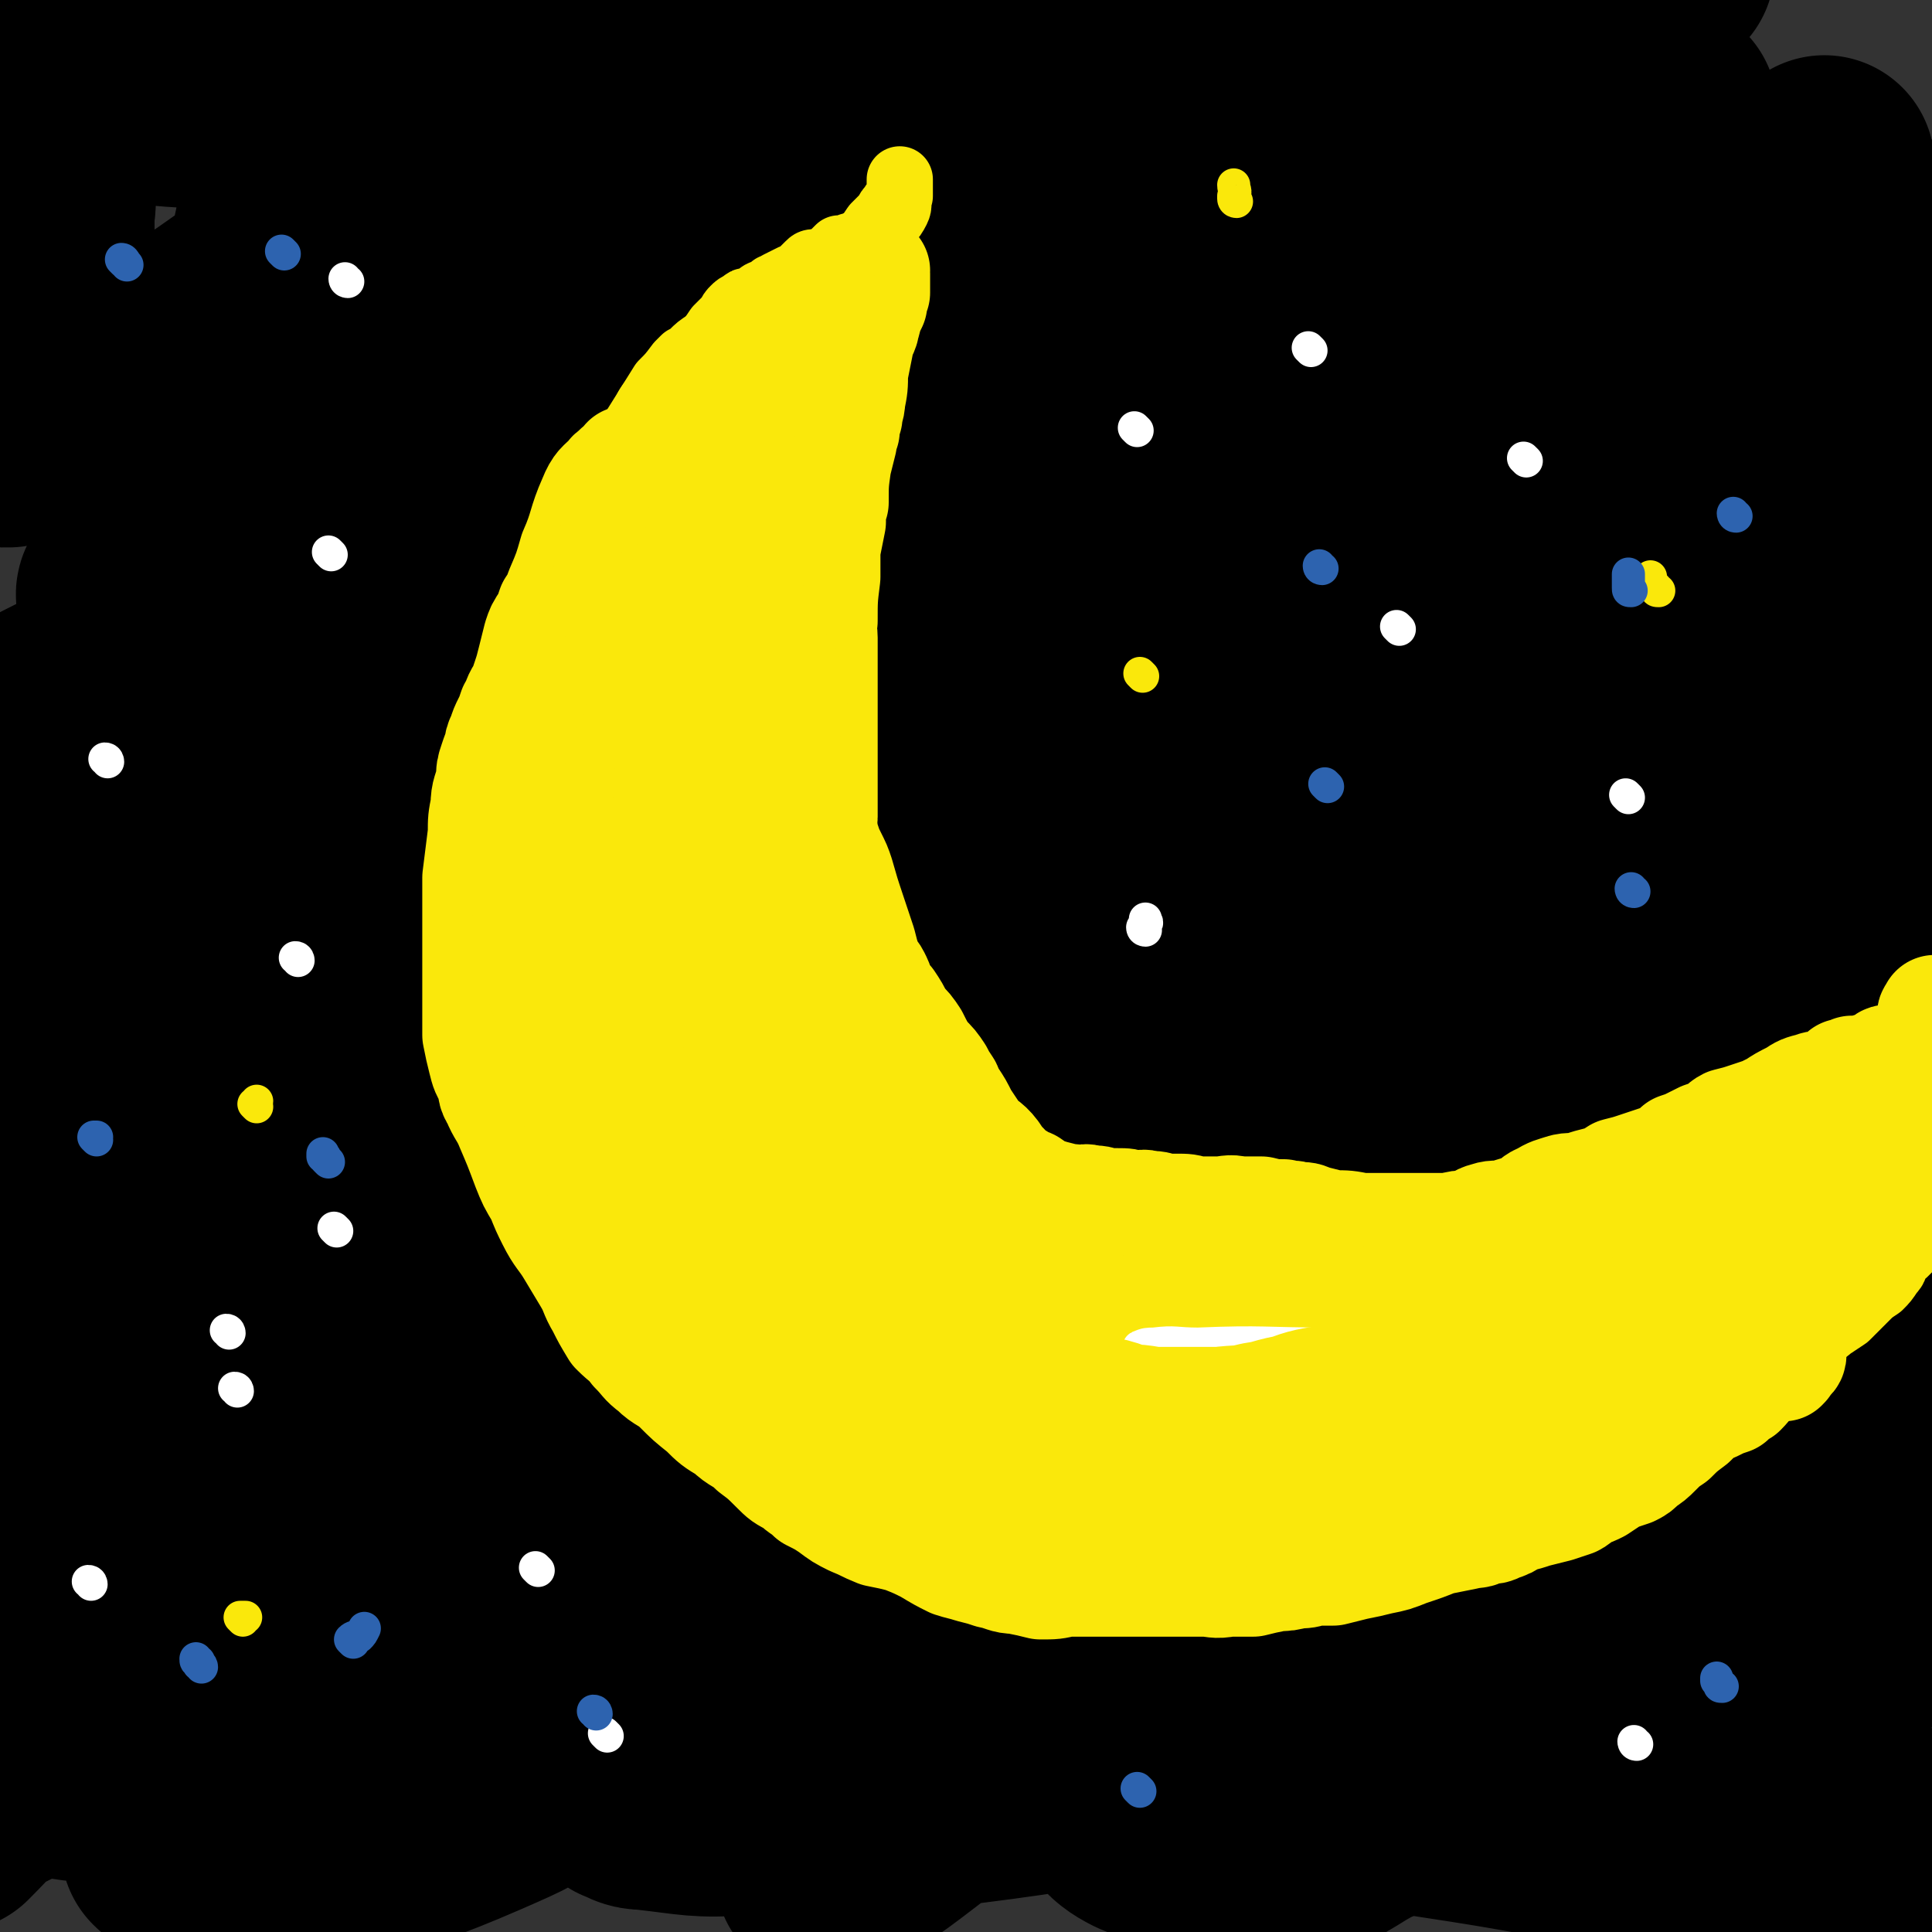 <svg viewBox='0 0 700 700' version='1.1' xmlns='http://www.w3.org/2000/svg' xmlns:xlink='http://www.w3.org/1999/xlink'><rect x="0" y="0" width="700" height="700" fill="#333333" stroke="none"/><g fill='none' stroke='#000000' stroke-width='80' stroke-linecap='round' stroke-linejoin='round'><path d='M98,450c0,0 0,0 -1,-1 0,-1 0,-1 -1,-2 -1,-5 -2,-5 -2,-10 0,-8 -2,-9 1,-16 7,-17 4,-21 19,-33 39,-33 44,-29 89,-57 49,-31 49,-31 98,-61 50,-31 49,-32 100,-61 47,-28 47,-29 96,-53 65,-31 65,-31 131,-58 7,-3 17,-3 16,-1 -1,2 -9,6 -19,9 -55,16 -57,9 -111,29 -59,22 -59,23 -114,56 -57,34 -53,41 -108,77 -50,33 -51,32 -103,62 -44,25 -45,24 -89,49 -29,17 -28,19 -57,34 -10,5 -11,3 -22,6 0,0 0,0 0,0 8,-3 8,-3 17,-6 47,-13 49,-8 94,-25 50,-19 49,-22 97,-48 49,-26 48,-28 96,-55 46,-26 46,-26 92,-50 39,-21 38,-22 78,-40 27,-12 28,-12 56,-20 11,-3 11,-1 23,-1 1,0 1,0 1,0 0,0 0,0 0,0 -14,6 -14,5 -29,11 -51,22 -54,18 -103,45 -51,28 -50,32 -98,65 -48,33 -47,35 -94,69 -39,28 -39,28 -80,56 -26,17 -26,18 -53,34 -6,3 -9,3 -13,5 -1,0 2,0 3,0 22,-8 23,-5 44,-16 55,-29 54,-31 108,-64 59,-36 56,-40 116,-74 59,-33 61,-29 120,-61 47,-25 46,-28 93,-53 26,-14 26,-14 53,-24 5,-3 10,-3 12,-1 1,1 -2,3 -6,5 -29,16 -30,14 -59,30 -59,31 -61,27 -117,62 -59,38 -54,45 -112,85 -100,69 -103,65 -203,134 -29,21 -28,23 -56,45 -8,6 -20,13 -16,11 10,-4 23,-9 44,-22 57,-35 58,-34 113,-73 55,-39 52,-45 107,-83 54,-37 56,-35 113,-68 41,-24 40,-26 83,-45 20,-9 21,-6 43,-11 2,-1 5,-1 4,0 -1,2 -3,4 -7,7 -30,18 -32,16 -62,34 -57,37 -56,39 -113,76 -58,37 -58,37 -117,74 -50,31 -51,30 -101,61 -33,21 -32,24 -66,43 -14,8 -21,9 -30,11 -3,1 3,-3 7,-4 55,-14 58,-6 111,-26 60,-23 59,-28 114,-60 64,-38 61,-44 124,-81 52,-30 52,-30 107,-54 49,-20 53,-20 101,-34 3,-1 2,4 0,6 -10,8 -11,9 -24,15 -59,25 -64,16 -120,46 -60,32 -57,40 -114,79 -55,38 -56,38 -112,76 -41,29 -42,29 -83,59 -26,19 -25,21 -52,39 -7,5 -13,7 -17,7 -2,1 2,-4 5,-6 31,-17 33,-13 63,-30 60,-35 60,-35 116,-74 57,-40 53,-46 110,-84 52,-35 54,-32 109,-63 36,-20 36,-23 74,-38 16,-6 32,-9 35,-4 3,4 -10,14 -23,24 -49,36 -51,34 -102,68 -51,33 -51,32 -102,65 -48,31 -49,29 -95,62 -36,26 -34,29 -69,55 -23,17 -53,32 -47,30 8,-2 38,-19 76,-39 54,-29 55,-26 107,-59 54,-33 51,-38 104,-72 46,-29 45,-32 94,-55 26,-12 28,-11 57,-16 5,-1 9,1 10,4 1,2 -2,3 -6,5 -27,18 -28,17 -56,33 -59,34 -60,31 -117,66 -50,31 -49,33 -96,67 -41,29 -40,31 -80,60 -27,19 -27,19 -55,36 -3,2 -4,1 -8,2 0,0 0,0 0,0 9,-6 8,-8 18,-12 45,-22 47,-17 92,-40 50,-25 48,-29 97,-57 46,-27 45,-29 93,-52 38,-18 38,-18 79,-30 17,-5 18,-2 37,-3 2,-1 4,-2 4,0 0,3 -1,6 -6,9 -22,14 -24,12 -49,23 -53,25 -55,22 -106,51 -45,26 -44,28 -86,59 -39,27 -38,29 -75,56 -20,15 -20,16 -40,28 -1,0 -2,-2 -1,-3 4,-6 4,-8 12,-12 41,-20 44,-15 85,-35 54,-26 53,-29 106,-57 49,-26 49,-26 99,-51 33,-16 33,-17 67,-31 13,-5 15,-3 28,-6 0,-1 -1,-1 -1,0 -41,14 -42,12 -82,28 -49,20 -49,19 -96,43 -40,20 -39,22 -77,46 -25,15 -24,17 -49,32 -7,5 -7,5 -15,9 0,0 -1,0 -1,0 2,0 2,1 3,0 25,-4 25,-3 49,-8 50,-12 52,-9 100,-26 42,-15 41,-18 82,-38 26,-12 25,-14 52,-26 6,-3 7,-2 14,-4 0,0 0,0 0,0 -1,3 0,4 -3,6 -15,12 -15,13 -32,23 -39,22 -40,20 -79,42 -31,19 -31,19 -60,40 -11,7 -10,7 -21,15 0,1 0,1 -1,1 0,0 0,0 0,0 8,-4 8,-5 16,-9 38,-15 38,-13 76,-28 38,-14 37,-15 75,-30 20,-8 20,-8 40,-15 4,-1 4,0 7,-1 0,0 0,0 0,0 0,0 0,0 0,0 -6,3 -5,4 -11,6 -43,12 -44,10 -85,23 -44,15 -43,18 -86,33 -31,11 -31,14 -63,19 -17,2 -20,3 -34,-3 -8,-4 -9,-7 -11,-16 -3,-10 -3,-11 -1,-22 5,-23 4,-25 16,-46 20,-34 19,-36 48,-64 37,-35 42,-29 83,-61 26,-20 26,-20 50,-43 6,-7 10,-10 10,-15 0,-3 -4,0 -9,0 -25,0 -25,-2 -50,0 -58,2 -59,-3 -116,8 -56,11 -56,14 -110,35 -44,18 -42,24 -87,43 -21,10 -22,12 -44,16 -8,1 -11,-2 -15,-7 -3,-3 -3,-6 0,-11 10,-18 11,-19 26,-34 40,-41 40,-42 84,-79 42,-34 44,-32 89,-62 39,-26 39,-25 79,-50 23,-14 24,-13 46,-27 4,-3 7,-5 6,-6 0,-2 -4,-1 -7,0 -17,4 -16,6 -33,11 -52,15 -54,10 -104,29 -46,18 -44,22 -88,45 -41,21 -40,23 -81,44 -26,13 -26,14 -53,25 -8,3 -9,1 -18,3 -1,0 -1,0 -1,0 -1,-2 -2,-4 0,-5 19,-10 20,-10 41,-18 56,-23 58,-18 113,-43 52,-24 50,-27 100,-56 42,-25 41,-26 83,-51 26,-16 26,-17 54,-31 10,-6 13,-5 22,-8 1,-1 -1,0 -3,0 -4,1 -4,1 -9,2 -52,8 -53,2 -103,15 -60,16 -60,17 -116,42 -53,24 -52,27 -102,56 -33,18 -31,22 -64,37 -13,7 -14,4 -28,7 0,0 -2,0 -1,0 2,-3 2,-4 6,-5 28,-11 30,-9 58,-20 59,-22 62,-17 117,-46 49,-25 47,-30 92,-61 40,-28 37,-32 78,-58 25,-17 26,-17 53,-30 7,-3 8,-2 15,-3 0,0 0,0 0,0 -8,3 -8,4 -17,7 -49,19 -51,15 -99,37 -54,26 -53,28 -104,60 -46,29 -44,31 -89,61 -30,19 -30,21 -62,36 -12,6 -13,3 -26,5 -1,0 -1,0 -2,0 0,0 0,0 0,0 25,-10 25,-9 50,-20 51,-21 53,-18 102,-43 49,-26 47,-30 94,-60 42,-28 42,-28 83,-56 24,-15 23,-17 48,-30 6,-3 9,-2 14,-3 1,0 -1,-1 -2,0 -23,7 -23,7 -46,14 -59,19 -62,13 -118,38 -53,22 -51,26 -100,56 -45,27 -42,31 -88,58 -25,15 -25,15 -52,26 -6,2 -6,0 -12,0 0,0 0,0 0,0 3,-7 1,-10 7,-14 35,-19 40,-12 76,-32 44,-23 44,-23 84,-54 31,-24 29,-27 58,-54 14,-13 14,-13 28,-26 1,-1 1,-1 2,-1 0,0 0,0 0,0 -3,2 -3,2 -7,3 -37,13 -39,8 -74,25 -46,23 -45,25 -87,54 -41,28 -39,31 -79,60 -26,19 -25,20 -52,36 -7,4 -8,2 -16,4 0,0 0,0 0,0 10,-10 9,-11 21,-19 50,-34 54,-29 103,-64 44,-32 40,-38 85,-71 32,-25 33,-25 68,-45 19,-11 20,-10 41,-18 4,-2 5,-1 7,-2 1,0 -1,-1 -2,0 -11,4 -11,5 -23,10 -49,19 -51,16 -99,38 -52,24 -53,23 -101,53 -44,28 -41,32 -83,63 -21,15 -21,16 -42,30 -3,2 -7,3 -7,2 0,-3 2,-6 8,-9 45,-23 48,-17 92,-42 48,-27 46,-30 90,-62 41,-30 40,-31 80,-61 28,-20 28,-22 57,-39 9,-5 10,-3 21,-6 0,0 1,0 0,0 -2,2 -2,2 -6,4 -29,13 -30,11 -58,25 -52,24 -54,22 -103,51 -43,26 -39,31 -81,59 -26,17 -27,18 -54,31 -5,2 -9,0 -11,-1 -1,-1 1,-3 4,-4 22,-12 23,-11 46,-22 47,-23 50,-18 95,-46 36,-22 33,-27 65,-54 20,-17 20,-17 40,-34 3,-3 3,-3 6,-6 0,0 0,0 0,0 -17,5 -17,5 -34,11 -51,17 -52,15 -103,34 -41,15 -40,17 -82,33 -27,10 -27,11 -55,19 -9,2 -10,1 -20,2 0,0 0,0 0,0 7,-5 7,-7 16,-10 44,-14 46,-8 89,-25 43,-16 43,-18 82,-42 30,-18 27,-21 56,-40 13,-9 14,-8 28,-15 1,0 2,1 2,1 -26,12 -27,12 -54,24 -52,23 -53,20 -103,46 -38,20 -36,24 -72,45 -21,13 -22,13 -44,23 -3,2 -6,3 -6,2 0,-2 3,-4 8,-6 38,-14 39,-11 77,-26 44,-17 44,-17 86,-38 34,-18 32,-22 65,-40 18,-10 19,-10 38,-18 4,-1 4,0 8,-1 0,0 0,0 0,0 -11,11 -11,11 -21,22 -47,51 -45,53 -94,103 -42,41 -47,36 -87,78 -57,58 -101,79 -107,122 -3,24 46,21 89,12 93,-19 93,-31 183,-68 24,-10 23,-15 46,-25 5,-2 12,-1 10,1 -7,10 -13,13 -28,24 -54,39 -54,39 -109,76 -41,27 -42,26 -83,53 -30,19 -29,21 -60,39 -14,9 -17,8 -29,15 -1,0 2,0 4,0 9,-1 9,0 18,0 42,-1 42,3 83,-3 34,-4 35,-5 66,-18 25,-10 25,-12 48,-26 10,-7 10,-9 19,-16 1,0 1,1 1,2 -4,7 -4,8 -10,14 -34,34 -35,33 -70,66 -44,39 -45,38 -88,78 -32,30 -32,30 -63,61 -10,10 -10,11 -20,21 0,0 0,0 0,0 4,-5 3,-6 9,-10 34,-18 36,-14 71,-33 46,-26 46,-26 90,-57 33,-23 31,-26 63,-52 16,-13 16,-13 33,-26 1,0 1,0 2,0 0,0 0,0 0,0 -11,8 -10,9 -22,17 -39,24 -42,19 -80,45 -32,21 -29,25 -59,49 -13,11 -14,10 -27,20 -1,1 -1,1 -2,1 0,0 0,0 0,0 9,-4 8,-5 18,-8 35,-11 36,-8 71,-19 28,-10 28,-10 56,-22 15,-7 14,-8 29,-16 1,0 1,-1 2,-2 0,0 0,0 0,0 -4,4 -4,3 -8,7 -16,12 -16,12 -32,24 -23,18 -23,18 -46,35 -12,8 -12,8 -24,17 -1,0 -2,1 -2,1 0,1 1,0 1,0 11,0 11,1 21,-1 24,-3 24,-3 47,-7 23,-4 22,-4 45,-8 7,-1 7,-1 15,-3 0,0 1,0 1,0 -8,4 -9,4 -17,7 -36,16 -36,15 -71,31 -26,13 -26,14 -52,28 -8,4 -8,4 -16,8 0,0 0,0 0,0 14,-6 14,-6 28,-12 23,-10 24,-9 47,-19 16,-7 16,-7 31,-17 5,-2 4,-4 7,-8 0,0 0,-1 0,-1 -7,0 -7,0 -14,0 -36,1 -36,0 -72,2 -34,3 -34,6 -67,8 -19,2 -21,5 -39,1 -9,-3 -11,-5 -15,-14 -7,-18 -5,-20 -6,-41 -2,-33 -2,-34 0,-67 4,-39 4,-40 12,-79 8,-35 10,-35 21,-70 6,-22 8,-21 13,-44 3,-10 2,-10 3,-21 0,-2 1,-3 0,-4 0,-1 -1,-1 -2,0 -1,0 -2,-1 -2,0 -1,8 -1,9 0,17 2,41 1,41 5,82 3,33 3,33 10,65 5,21 7,21 13,42 3,9 4,9 6,18 1,6 1,6 1,12 0,6 0,6 0,11 0,4 0,4 0,8 0,0 0,1 0,0 0,0 0,-1 0,-2 0,-40 -1,-40 1,-80 2,-50 4,-49 7,-100 1,-34 2,-35 1,-70 -1,-23 0,-24 -5,-47 -1,-6 -3,-6 -8,-10 -2,-2 -4,-2 -5,0 -2,1 -2,3 -2,6 0,42 0,43 1,85 2,51 4,51 6,102 1,47 0,47 0,93 -1,38 0,38 -2,76 -1,24 -2,24 -5,49 0,6 0,6 -2,12 0,1 0,0 -1,0 -1,1 -1,1 -2,0 -1,-7 -1,-8 -1,-16 -1,-33 -2,-33 -1,-67 1,-40 -1,-41 4,-81 6,-40 9,-39 17,-79 6,-32 9,-32 13,-64 2,-19 2,-20 -1,-38 -2,-7 -4,-8 -10,-12 -4,-3 -5,-1 -10,-1 -1,0 -2,-1 -3,0 -1,0 0,0 0,1 -2,21 -3,21 -4,41 -1,41 0,41 0,81 0,29 0,29 0,58 1,19 0,19 1,37 0,14 1,14 1,27 0,10 0,10 0,20 0,5 1,5 -1,10 -1,4 -2,4 -5,6 -2,2 -3,2 -6,4 -2,0 -2,0 -4,0 -2,1 -2,0 -3,0 0,0 0,0 -1,0 -1,0 -2,0 -2,0 0,0 1,0 2,0 25,0 25,1 51,0 53,-2 53,-2 106,-4 48,-3 48,-2 97,-5 55,-3 55,-3 109,-6 56,-3 56,-4 111,-7 49,-2 49,-3 98,-4 43,0 43,1 86,3 0,1 0,1 0,2 0,1 1,2 0,3 -13,4 -14,4 -28,7 -68,13 -68,10 -136,24 -57,12 -56,16 -113,27 -48,10 -48,10 -96,16 -31,3 -32,2 -63,2 -18,1 -18,0 -36,-2 -4,0 -4,-1 -7,-2 0,0 0,0 0,0 21,0 21,0 42,-1 50,-2 50,-2 99,-4 47,-2 47,-2 95,-3 47,0 47,-1 94,0 38,1 39,-1 77,5 23,3 28,1 46,14 12,9 13,18 15,31 0,3 -5,1 -10,0 -33,-7 -33,-10 -66,-17 -52,-12 -52,-13 -105,-21 -51,-7 -51,-5 -103,-8 -43,-2 -43,0 -86,-1 -33,0 -33,1 -65,-2 -23,-2 -23,-3 -45,-6 -13,-2 -13,-2 -26,-3 -2,0 -2,0 -5,0 0,0 0,0 0,0 6,0 6,0 11,0 46,0 46,0 93,0 44,1 44,1 88,1 43,1 43,1 87,2 40,1 40,1 80,1 26,1 26,1 53,1 6,1 10,1 12,1 1,1 -2,0 -5,0 -21,0 -21,1 -43,0 -57,-1 -57,-1 -113,-3 -51,-1 -51,-1 -101,-3 -48,-1 -48,-2 -96,-2 -41,-1 -41,-1 -83,-1 -26,0 -26,0 -53,0 -12,0 -12,0 -24,0 -2,0 -2,0 -4,0 0,0 0,0 0,0 20,1 20,1 41,1 50,1 50,1 101,1 48,1 48,1 96,0 44,0 44,0 89,-2 37,-1 37,-3 75,-4 24,0 24,0 49,0 7,0 7,0 14,0 0,0 0,0 0,0 -14,0 -14,1 -29,0 -45,-1 -45,1 -90,-2 -32,-2 -32,-2 -63,-8 -25,-5 -26,-4 -50,-13 -14,-5 -15,-5 -26,-16 -11,-9 -13,-10 -17,-23 -7,-26 -8,-28 -4,-55 7,-50 6,-52 26,-100 20,-49 23,-49 53,-94 28,-42 31,-40 62,-81 26,-33 27,-33 53,-66 17,-21 14,-25 32,-43 9,-8 11,-9 24,-11 17,-2 18,-1 36,3 24,5 26,4 47,16 27,16 29,16 50,40 18,21 17,23 27,49 10,25 7,26 12,52 2,11 2,11 2,22 0,10 0,10 0,21 0,2 0,2 0,5 0,0 0,0 0,0 0,0 0,0 0,-1 -5,-22 -5,-22 -10,-45 -7,-43 -8,-43 -14,-87 -5,-32 -5,-33 -8,-66 -2,-21 -2,-21 -3,-43 0,-9 0,-9 0,-19 0,-1 0,-1 0,-2 0,0 0,0 0,0 -1,8 0,8 -2,16 -4,16 -3,17 -9,32 -9,20 -9,20 -21,38 -8,13 -8,15 -20,23 -8,5 -10,3 -20,3 -17,-1 -18,-1 -35,-5 -23,-7 -23,-8 -45,-17 -16,-7 -16,-8 -32,-16 -6,-3 -5,-3 -11,-7 -1,0 0,0 -1,0 0,0 0,0 0,0 1,-2 0,-3 2,-4 23,-8 24,-9 48,-14 43,-9 44,-8 87,-14 28,-4 28,-4 56,-6 14,-1 14,0 28,0 2,0 2,0 3,0 0,0 0,0 0,0 -27,2 -27,4 -55,5 -47,2 -47,1 -93,2 -33,0 -33,0 -65,0 -22,0 -22,0 -44,0 -7,0 -8,1 -15,0 -1,0 0,-1 -1,-3 0,-1 -1,-2 0,-3 6,-4 6,-6 14,-8 47,-13 48,-9 95,-21 29,-8 28,-11 56,-18 11,-3 11,-2 22,-3 1,0 1,0 1,0 0,0 0,0 0,0 -15,0 -15,0 -30,0 -52,0 -52,0 -103,0 -42,0 -42,0 -84,0 -29,0 -29,0 -57,0 -14,0 -14,0 -28,-1 -3,0 -3,-1 -5,-2 -1,0 -1,-1 0,-1 11,-2 11,-2 23,-3 50,-6 51,-4 101,-12 44,-7 43,-9 86,-18 32,-7 32,-9 64,-14 15,-2 15,-1 30,-1 1,0 1,0 2,0 0,0 0,0 0,0 -11,4 -11,6 -23,8 -53,10 -53,8 -107,16 -39,5 -38,7 -77,10 -29,2 -30,1 -59,1 -16,0 -16,-1 -32,-2 -4,0 -4,1 -9,0 0,0 0,-1 0,-2 -1,-2 0,-3 0,-5 -1,-1 -2,-2 -1,-2 12,1 13,1 27,3 33,5 33,6 67,11 20,4 19,4 39,7 2,1 2,1 4,1 0,0 0,0 0,0 -9,0 -9,0 -18,0 -54,1 -54,2 -108,2 -49,1 -49,0 -98,0 -43,0 -43,0 -86,0 -30,0 -30,1 -59,-1 -14,-1 -15,-2 -28,-7 -3,-1 -2,-2 -3,-5 -1,-1 -1,-2 0,-3 7,-2 8,-1 16,-2 53,-6 54,-3 105,-12 28,-5 27,-11 54,-16 18,-4 19,-1 38,-2 5,0 6,-1 11,0 0,0 0,1 0,1 -2,2 -1,4 -4,4 -20,5 -21,3 -42,6 -41,7 -41,8 -83,13 -28,3 -28,4 -56,4 -11,0 -14,-1 -23,-6 -3,-2 -1,-4 -1,-8 0,-2 0,-2 0,-4 0,-1 0,-1 0,-1 3,0 4,0 7,1 11,3 12,2 22,8 11,6 12,6 20,16 6,7 7,7 9,16 3,12 2,12 1,24 -2,18 -2,18 -6,35 -6,22 -7,22 -15,44 -7,17 -6,17 -14,33 -3,6 -4,6 -9,10 -1,2 -1,1 -3,1 -1,0 -1,0 -2,0 -3,-1 -3,0 -5,-1 -6,-6 -7,-6 -11,-14 -8,-13 -7,-13 -13,-28 -4,-12 -4,-12 -7,-25 -2,-10 -2,-10 -4,-20 -1,-9 -1,-9 -1,-19 0,-3 1,-4 0,-6 0,-1 -1,-1 -1,0 -1,1 -1,2 -1,4 0,6 -1,6 0,12 1,9 0,10 3,19 6,15 7,15 16,29 11,18 11,18 25,33 12,14 12,16 27,25 15,9 16,10 34,11 26,1 27,-1 53,-6 35,-7 36,-5 69,-17 34,-13 33,-15 66,-31 29,-15 27,-19 58,-30 33,-12 34,-12 69,-17 39,-4 40,-4 79,-1 37,2 38,1 73,11 33,10 34,11 63,30 22,15 25,16 38,37 10,16 12,21 8,39 -5,22 -7,27 -25,41 -31,26 -36,23 -74,39 -32,13 -33,14 -68,20 -24,4 -25,2 -50,-1 -12,-2 -13,-3 -23,-10 -3,-1 -3,-3 -3,-6 0,-2 1,-3 3,-4 22,-11 22,-11 45,-20 48,-19 49,-16 98,-36 34,-14 33,-17 67,-32 16,-7 16,-6 32,-12 0,0 0,0 1,0 0,0 0,0 0,0 -17,11 -17,11 -34,22 -28,17 -27,18 -55,33 -18,10 -18,9 -37,17 -4,2 -4,1 -9,2 0,0 0,0 0,0 1,0 -1,-1 0,-1 5,-1 6,1 12,0 17,-3 17,-3 33,-7 16,-3 16,-3 31,-6 5,-1 5,-1 9,-2 0,0 -1,1 -1,1 -4,0 -4,-1 -8,0 -25,2 -26,2 -51,5 -32,4 -32,4 -64,9 -18,3 -18,4 -36,9 -4,1 -4,2 -8,4 0,0 0,0 0,0 14,1 14,1 28,3 34,4 34,3 68,8 22,4 23,2 43,8 13,4 14,5 23,14 5,4 6,6 6,13 0,11 0,12 -5,22 -13,25 -11,28 -32,49 -34,34 -38,30 -76,60 -26,20 -27,20 -53,40 -10,8 -11,7 -21,16 -1,2 0,2 -1,4 0,0 0,0 0,1 '/></g>
<g fill='none' stroke='#FAE80B' stroke-width='40' stroke-linecap='round' stroke-linejoin='round'><path d='M228,168c0,0 0,-1 -1,-1 -1,1 -1,2 -3,3 -1,2 -2,1 -3,3 -3,3 -4,3 -6,8 -4,9 -3,10 -7,19 -2,7 -2,7 -5,14 -1,3 -1,3 -3,6 -1,3 -1,3 -2,5 -2,3 -2,3 -3,6 -1,4 -1,4 -2,8 -1,4 -1,4 -2,7 -1,3 -1,3 -2,5 -2,3 -1,3 -3,6 -1,3 -1,3 -2,5 -1,2 -1,2 -2,5 -1,2 -1,2 -1,4 -1,2 -1,2 -2,5 -1,3 -1,3 -1,6 -1,5 -2,5 -2,10 -1,5 -1,5 -1,10 -1,8 -1,8 -2,16 0,8 0,8 0,15 0,5 0,5 0,9 0,2 0,2 0,4 0,3 0,3 0,5 0,4 0,4 0,7 0,5 0,5 0,9 0,4 0,4 0,8 1,5 1,5 2,9 1,4 1,4 3,7 1,4 0,4 2,7 2,5 3,5 5,10 3,7 3,7 6,15 2,5 2,5 5,10 2,5 2,5 4,9 3,6 4,6 7,11 3,5 3,5 6,10 3,5 2,5 5,10 2,4 2,4 5,9 4,4 4,3 7,7 4,4 3,4 7,7 4,4 5,3 9,7 4,4 4,4 9,8 4,4 4,4 9,7 4,4 5,3 9,7 4,3 4,3 8,7 3,3 3,3 7,5 3,3 3,2 6,5 4,2 4,2 7,4 4,3 4,3 8,5 5,2 4,2 9,4 5,1 5,1 9,2 5,2 5,2 9,4 5,3 5,3 9,5 3,1 4,1 7,2 4,1 4,1 7,2 5,1 5,2 9,2 5,1 5,1 9,2 5,0 5,0 9,-1 3,0 3,0 7,0 3,0 3,0 7,0 3,0 3,0 6,0 3,0 3,0 6,0 3,0 3,0 7,0 4,0 4,0 8,0 4,0 4,0 9,0 4,0 4,1 9,0 4,0 4,0 9,0 4,-1 4,-1 9,-2 3,0 3,0 7,-1 3,0 3,0 6,-1 4,0 4,0 7,0 4,-1 4,-1 8,-2 5,-1 5,-1 9,-2 5,-1 5,-1 10,-3 6,-2 6,-2 11,-4 5,-1 5,-1 10,-2 4,-1 4,0 7,-2 3,0 3,0 5,-1 3,-1 3,-1 6,-3 4,-1 4,-1 7,-2 4,-1 4,-1 8,-2 3,-1 3,-1 6,-2 2,-1 2,-2 4,-3 3,-1 3,-1 5,-2 3,-2 3,-2 6,-4 3,-1 3,-1 6,-2 2,-1 2,-1 4,-3 3,-2 3,-2 5,-4 3,-3 3,-3 6,-5 3,-3 3,-3 7,-6 2,-2 2,-2 4,-4 3,-1 3,-1 5,-2 2,-1 2,-1 5,-2 2,-2 2,-2 4,-3 3,-3 2,-3 5,-5 2,-2 2,-2 4,-3 2,-1 2,-1 4,-1 1,-1 1,0 2,0 1,-1 1,-1 2,-3 1,0 1,-1 1,-1 '/><path d='M220,189c0,0 -1,0 -1,-1 0,0 0,0 1,0 0,-1 0,-1 1,-2 0,-1 -1,-1 0,-2 1,-2 1,-2 3,-3 5,-5 6,-5 10,-10 7,-7 7,-7 13,-15 7,-9 6,-10 12,-18 2,-3 2,-3 4,-5 2,-2 2,-2 5,-4 2,-2 2,-3 4,-4 5,-3 5,-2 9,-5 3,-1 3,-1 5,-2 2,-1 2,-1 4,-2 3,-1 3,-1 5,-2 2,-1 2,-1 4,-3 1,-1 1,-1 2,-2 1,-1 1,-1 3,-2 1,-1 1,-1 2,-1 1,-1 1,-1 2,-2 1,0 1,0 2,-1 1,-1 1,-1 2,-2 0,-1 0,-1 1,-1 0,-1 -1,-1 0,-2 0,0 0,0 0,0 1,0 1,0 1,0 1,0 1,0 1,0 0,0 0,0 1,0 0,0 1,0 1,0 0,0 0,0 0,0 -1,0 0,0 0,1 0,1 0,1 0,2 0,1 0,1 0,2 0,1 0,1 0,3 -1,2 -1,2 -1,4 -1,2 -1,2 -2,4 0,3 -1,3 -1,5 -1,3 -2,3 -2,6 -1,5 -1,5 -2,10 0,5 0,5 -1,10 0,3 -1,3 -1,6 -1,2 -1,2 -1,5 -1,2 -1,2 -1,4 -1,4 -1,4 -2,8 -1,7 -1,7 -1,14 -1,3 -1,3 -1,7 -1,5 -1,5 -2,10 0,5 0,5 0,10 -1,8 -1,8 -1,16 -1,3 0,3 0,6 0,4 0,4 0,7 0,4 0,4 0,8 0,3 0,3 0,7 0,3 0,3 0,5 0,3 0,3 0,5 0,2 0,2 0,4 0,3 0,3 0,5 0,2 0,2 0,4 0,3 0,3 0,6 0,4 0,4 0,7 0,4 0,4 0,7 0,2 -1,2 0,4 0,3 0,3 1,5 1,3 1,3 2,5 2,4 2,4 3,7 2,7 2,7 4,13 2,6 2,6 4,12 1,4 1,4 2,7 1,3 2,3 3,5 1,2 1,2 2,5 1,2 1,2 3,4 2,3 2,3 4,7 3,3 3,3 5,6 2,4 2,4 4,7 3,3 3,3 5,6 1,2 1,2 3,5 1,2 0,2 2,4 2,3 2,3 4,7 2,3 2,3 4,6 3,4 4,3 7,7 2,3 2,3 4,5 2,2 2,3 5,4 2,2 2,1 4,2 3,2 2,2 5,3 3,1 3,1 7,2 3,1 3,0 6,1 2,0 2,-1 4,0 3,0 3,0 5,1 2,0 2,0 5,0 3,0 3,0 6,1 3,0 3,-1 5,0 3,0 3,0 5,1 2,0 2,0 5,0 4,0 4,0 7,1 4,0 4,0 8,0 4,0 4,-1 8,0 4,0 4,0 8,0 4,1 4,1 8,1 3,1 3,0 5,1 3,0 3,0 5,1 4,1 4,1 8,2 5,0 5,0 10,1 6,0 6,0 12,0 6,0 6,0 12,0 4,0 4,0 8,0 4,-1 4,-1 7,-1 4,-1 3,-2 7,-3 3,-1 3,0 7,-1 3,-1 3,-1 7,-2 3,-2 3,-3 6,-4 3,-2 4,-2 7,-3 3,-1 4,0 7,-1 3,-1 3,-1 7,-2 3,-1 3,-1 6,-3 4,-1 4,-1 7,-2 3,-1 3,-1 6,-2 3,-1 3,-1 5,-2 2,-1 2,-1 4,-3 3,-1 3,-1 5,-2 2,-1 2,-1 4,-2 3,-1 3,-1 5,-2 2,-1 2,-2 4,-3 4,-1 4,-1 7,-2 3,-1 3,-1 6,-2 2,-1 2,-1 4,-2 3,-2 3,-2 7,-4 3,-2 3,-2 7,-3 2,-1 2,0 5,-1 2,-1 2,-1 4,-2 1,-1 1,-1 2,-2 1,0 1,0 3,-1 1,0 1,0 2,0 0,0 0,0 1,0 1,0 1,0 2,0 1,-1 1,-1 2,-1 2,-1 2,-1 4,-1 1,-1 1,-2 2,-2 0,0 0,0 1,1 0,0 0,0 0,0 1,0 1,0 1,0 1,0 1,0 1,0 1,0 1,0 1,0 1,0 1,0 1,0 1,0 1,0 1,0 '/><path d='M625,499c-1,0 -2,0 -1,-1 0,-1 1,-1 2,-2 0,-1 0,-1 1,-2 1,-2 2,-1 3,-2 3,-3 3,-3 6,-6 5,-5 5,-5 11,-10 5,-5 5,-5 11,-10 5,-4 5,-4 10,-9 4,-3 4,-3 8,-6 3,-4 4,-4 6,-8 4,-6 4,-6 7,-12 1,-5 1,-5 2,-10 1,-5 1,-5 2,-9 1,-5 2,-5 3,-9 0,-4 0,-4 1,-8 1,-2 1,-2 1,-4 0,-3 0,-3 0,-5 0,-2 0,-2 1,-4 0,-2 0,-2 0,-4 0,-1 1,-1 1,-2 0,-2 0,-2 0,-3 0,0 0,0 0,-1 0,-1 0,-1 0,-2 0,-1 0,-1 0,-2 0,-1 1,-1 1,-2 '/><path d='M289,149c0,0 -1,-1 -1,-1 0,0 1,1 1,2 -1,1 -1,1 -1,2 -1,2 -1,2 -2,5 -2,4 -2,4 -5,9 -3,5 -3,5 -7,10 -2,4 -2,3 -5,7 -2,3 -2,3 -5,6 -2,2 -2,2 -4,4 -2,3 -2,3 -3,5 -2,2 -2,2 -3,5 -2,2 -3,2 -5,5 -2,4 -2,4 -4,8 -2,5 -2,5 -5,9 -2,4 -2,4 -4,8 -1,3 -1,3 -2,7 -1,3 -1,3 -2,7 -1,3 -2,3 -3,6 -1,5 -1,5 -2,10 -1,3 -1,3 -2,7 -1,3 -1,3 -1,7 -1,3 -1,3 -1,7 -1,3 0,3 0,6 0,4 0,4 0,8 0,4 0,4 0,9 0,4 0,4 0,9 0,4 0,4 0,8 0,4 0,4 0,7 0,5 0,5 0,9 0,6 0,6 0,11 0,5 0,5 0,9 0,4 -1,4 0,8 0,4 1,4 1,7 0,3 0,4 0,7 0,4 0,4 0,8 1,8 2,8 3,15 1,9 0,9 2,17 1,4 1,4 2,8 1,3 2,3 3,5 2,3 2,3 5,7 2,3 2,3 4,6 3,5 2,5 5,9 2,4 1,4 4,7 3,3 4,2 7,5 3,2 4,2 7,5 3,3 3,3 6,6 2,4 2,4 4,7 3,4 3,4 7,7 4,4 4,3 9,7 4,3 4,3 8,6 5,4 5,4 9,7 4,3 4,3 7,5 3,2 3,2 7,3 4,1 4,1 8,2 5,1 5,1 10,2 5,2 5,2 10,3 5,1 5,1 10,2 5,1 5,1 10,2 6,1 6,0 12,2 5,1 5,1 11,3 5,2 5,2 11,3 3,1 3,1 7,1 4,1 4,1 9,2 7,0 7,0 14,-1 9,0 9,1 17,0 9,-2 9,-2 18,-5 9,-3 9,-3 17,-7 8,-3 8,-3 16,-7 8,-3 8,-3 16,-7 6,-2 6,-3 13,-5 5,-2 5,-1 10,-3 5,-1 5,-1 10,-2 5,-2 5,-3 11,-5 6,-2 7,-2 13,-4 6,-3 6,-4 11,-7 6,-3 6,-4 11,-6 5,-3 5,-3 9,-5 4,-2 4,-2 8,-5 3,-2 3,-2 6,-4 2,-2 2,-2 4,-3 2,-1 2,-1 5,-2 3,-2 3,-2 5,-3 4,-1 5,0 8,-2 5,-2 4,-2 8,-5 4,-2 4,-1 8,-3 2,-1 2,-1 4,-3 3,-1 2,-1 5,-2 1,0 1,0 3,0 1,-1 1,0 2,0 0,-1 0,-2 0,-2 0,0 0,0 0,1 0,0 0,0 0,0 1,0 1,0 1,0 0,0 0,0 0,0 0,0 0,0 0,0 -2,0 -2,0 -5,1 -5,2 -5,2 -10,4 -7,3 -7,2 -13,5 -6,2 -6,2 -12,4 -5,2 -5,3 -11,5 -7,2 -7,2 -14,4 -8,3 -8,3 -17,6 -7,2 -7,2 -14,4 -6,1 -6,1 -11,2 -5,1 -5,1 -9,2 -6,2 -6,2 -12,3 -5,1 -5,1 -11,2 -6,1 -6,1 -11,2 -6,1 -6,1 -12,2 -5,2 -5,2 -11,3 -6,1 -6,1 -11,2 -6,1 -6,1 -11,2 -6,1 -6,1 -12,3 -5,1 -5,1 -11,2 -6,0 -6,0 -11,0 -6,-1 -6,0 -12,0 -4,0 -4,0 -9,0 -4,0 -4,0 -9,0 -5,-1 -5,-1 -9,-1 -5,-1 -5,-2 -10,-2 -6,-1 -6,0 -12,0 -6,-1 -6,0 -13,-1 -5,0 -5,0 -11,-1 -6,-1 -6,-1 -11,-2 -6,-2 -6,-2 -11,-4 -6,-2 -6,-2 -12,-4 -5,-3 -6,-2 -11,-5 -6,-3 -6,-4 -11,-6 -6,-3 -6,-2 -12,-5 -4,-2 -4,-2 -8,-5 -4,-3 -4,-4 -8,-8 -5,-5 -5,-5 -10,-11 -6,-9 -6,-9 -11,-19 -5,-12 -5,-12 -9,-25 -3,-9 -2,-9 -4,-18 -1,-6 -1,-7 -2,-13 -2,-5 -1,-5 -3,-10 -2,-4 -2,-4 -4,-9 -1,-4 -1,-4 -2,-9 -1,-5 -1,-5 -1,-10 -1,-6 -1,-6 -1,-11 -1,-6 0,-6 0,-12 0,-7 0,-7 0,-14 0,-5 -1,-5 0,-10 0,-5 1,-5 3,-9 2,-5 2,-5 4,-9 2,-5 2,-5 4,-9 1,-5 0,-5 2,-9 1,-3 1,-3 2,-5 1,-3 2,-3 2,-5 1,-2 1,-2 2,-4 0,-2 -1,-2 0,-4 0,-1 0,-1 0,-2 0,-1 1,-1 1,-2 0,-1 0,-1 0,-1 0,-1 0,-1 0,-2 0,0 0,-1 0,-1 0,0 0,1 0,1 0,0 0,0 1,1 1,5 0,5 1,11 2,11 3,10 4,21 2,11 1,11 2,21 0,6 0,6 1,11 0,4 0,4 1,7 1,4 2,4 2,8 1,5 1,5 2,9 1,5 1,5 2,9 1,5 1,6 3,11 2,6 2,5 4,11 3,5 3,5 5,10 2,5 2,5 4,9 2,5 2,5 3,9 2,4 1,4 3,8 2,4 2,4 5,7 3,4 3,4 6,7 3,4 4,4 7,7 5,5 5,5 10,10 5,5 5,5 10,10 5,5 5,5 9,9 5,3 5,3 9,7 4,3 4,3 8,7 4,4 4,4 7,7 4,4 4,4 9,7 5,3 5,3 10,5 5,2 5,1 10,3 4,1 4,1 9,2 6,1 6,2 12,3 7,1 7,0 15,1 11,0 11,0 23,0 12,0 12,0 23,0 10,-1 10,-2 20,-4 12,-2 12,-2 24,-5 9,-3 9,-3 18,-7 6,-3 6,-4 13,-7 7,-3 7,-3 13,-5 7,-2 7,-2 13,-3 5,-2 5,-1 9,-3 3,0 3,-1 5,-1 2,-1 2,-1 5,-1 2,-1 2,0 4,0 1,-1 1,-1 2,-2 2,0 2,-1 3,-1 2,0 2,0 5,0 2,-1 2,0 4,0 2,0 2,0 3,0 2,-1 2,-1 3,-1 1,0 1,0 2,0 1,-1 1,-1 2,-1 2,-1 3,0 5,0 1,-1 1,-1 3,-1 1,-1 1,0 2,0 1,-1 1,-1 2,-3 1,-1 1,-2 2,-2 0,-1 0,1 0,1 1,0 1,-1 2,-2 1,0 1,0 1,-1 1,0 1,0 1,1 1,0 0,0 0,0 0,0 0,0 0,0 0,0 0,0 0,0 0,2 1,2 0,4 -1,2 -1,2 -3,5 -2,3 -3,3 -6,6 -4,4 -5,3 -9,7 -4,3 -4,3 -7,7 -4,3 -4,3 -7,7 -3,3 -3,3 -6,6 -3,2 -2,2 -5,5 -3,2 -2,2 -6,4 -3,2 -3,2 -6,3 -4,1 -4,1 -7,2 -3,1 -3,1 -6,3 -2,0 -2,0 -3,1 -1,0 -1,1 -2,1 -2,1 -2,1 -5,2 -2,2 -2,2 -4,3 -2,1 -2,1 -4,2 -3,1 -3,1 -5,1 -2,0 -2,0 -4,1 -1,0 -1,0 -2,1 -1,0 -1,0 -2,0 -1,0 -1,0 -2,0 0,0 -1,-1 -1,0 -1,0 0,0 0,1 0,0 0,0 0,0 1,-1 1,0 2,0 2,0 2,0 5,0 6,-1 6,0 13,-2 11,-3 11,-4 21,-9 10,-5 10,-5 20,-11 8,-5 7,-6 15,-11 5,-3 5,-4 10,-7 5,-2 5,-2 10,-4 6,-3 6,-2 13,-5 7,-2 7,-1 14,-4 7,-3 7,-2 13,-6 5,-3 4,-4 8,-9 3,-4 3,-4 5,-9 2,-3 1,-3 3,-6 1,-2 1,-2 2,-3 1,0 2,1 2,1 1,-1 1,-1 1,-2 0,-1 0,-1 0,-2 0,-1 0,-1 0,-2 0,0 0,0 1,-1 0,0 0,0 1,0 0,0 0,0 1,0 0,0 -1,-1 -1,0 0,1 0,1 0,3 -3,5 -3,5 -7,10 -5,6 -5,6 -11,12 -5,5 -5,5 -11,8 -3,2 -3,1 -7,3 -4,1 -4,1 -7,3 -5,2 -5,2 -9,5 -3,3 -3,3 -7,6 -3,3 -3,3 -7,6 -5,4 -5,4 -11,9 -5,4 -5,4 -11,8 -5,3 -6,2 -11,5 -5,2 -5,2 -9,4 -4,1 -4,1 -7,2 -3,1 -3,1 -5,3 -2,1 -2,1 -4,2 -3,0 -3,-1 -5,0 -2,0 -2,0 -5,0 -2,1 -2,1 -4,2 -3,1 -3,1 -6,2 -5,0 -5,0 -9,1 -5,0 -5,0 -10,1 -5,1 -5,2 -10,3 -6,1 -6,0 -12,1 -4,1 -4,0 -9,1 -4,1 -4,1 -9,2 -5,2 -5,2 -11,3 -7,1 -7,1 -14,1 -8,0 -8,1 -16,1 -8,-1 -8,0 -16,-2 -7,-1 -7,-1 -14,-4 -6,-3 -6,-4 -11,-7 -7,-2 -7,-2 -13,-4 -8,-3 -8,-2 -16,-5 -7,-2 -7,-2 -14,-4 -7,-3 -7,-3 -13,-6 -6,-4 -6,-5 -12,-9 -6,-4 -5,-5 -11,-9 -6,-4 -6,-5 -11,-9 -6,-3 -6,-2 -11,-6 -5,-5 -5,-5 -9,-10 -5,-6 -4,-7 -9,-14 -4,-5 -5,-5 -9,-11 -4,-5 -4,-6 -8,-12 -3,-6 -3,-7 -6,-13 -4,-7 -5,-7 -7,-14 -2,-6 -2,-6 -3,-13 -1,-6 -1,-6 -2,-11 -1,-6 -1,-6 -2,-12 -1,-5 -2,-5 -2,-11 -1,-6 -1,-6 -1,-11 -1,-6 0,-6 0,-12 0,-6 0,-6 0,-12 0,-4 0,-4 0,-7 0,-4 0,-4 0,-7 0,-2 0,-2 0,-4 0,-2 0,-2 0,-5 0,-2 0,-2 0,-4 0,-2 0,-2 0,-5 0,-2 0,-2 0,-4 0,-2 -1,-2 0,-5 0,-2 0,-2 1,-4 0,-3 0,-3 0,-5 1,-4 1,-4 3,-8 1,-4 1,-4 2,-8 0,-3 0,-3 1,-5 0,-3 0,-3 1,-5 0,-2 0,-1 1,-3 0,-1 -1,-1 0,-3 0,-1 0,-1 1,-3 0,-2 0,-2 1,-3 0,-1 0,-1 1,-2 0,-1 0,-1 0,-3 0,0 0,0 0,-1 0,0 0,0 0,-1 0,-1 0,-1 0,-2 0,-1 0,-1 0,-2 0,0 0,1 0,1 0,0 0,0 0,0 -2,0 -2,0 -3,1 -3,3 -3,3 -6,6 -4,3 -4,3 -8,7 -3,3 -4,2 -7,6 -4,6 -3,6 -6,12 -3,6 -3,6 -6,11 -1,4 -1,4 -2,8 -1,3 -1,3 -2,5 -2,2 -2,2 -3,5 -1,3 -1,4 -2,7 -1,4 -1,4 -2,7 -1,3 -2,3 -2,5 -1,2 -1,2 -2,5 -1,3 0,3 -1,7 -1,3 -2,3 -2,6 -1,4 0,4 0,7 0,4 0,4 0,8 0,7 0,7 0,14 0,6 0,6 0,12 0,4 0,4 0,8 0,3 -1,3 0,7 0,2 1,2 1,4 1,3 2,3 3,6 1,3 1,3 2,6 1,4 1,4 2,7 1,2 1,2 3,4 1,3 0,3 2,5 1,1 1,1 2,3 1,1 1,1 2,2 3,4 3,4 4,7 4,7 4,7 7,14 2,2 2,2 4,5 '/></g>
<g fill='none' stroke='#FFFFFF' stroke-width='12' stroke-linecap='round' stroke-linejoin='round'><path d='M230,189c0,0 0,-1 -1,-1 0,0 0,1 0,1 -2,0 -2,0 -3,1 -2,2 -1,2 -2,5 -3,7 -2,7 -4,14 -4,10 -4,9 -7,19 -3,8 -4,8 -7,16 -2,5 -2,5 -4,10 -1,2 -1,2 -2,5 -1,2 -1,2 -3,4 -1,3 -1,2 -2,5 -1,2 -1,2 -1,4 -1,3 0,3 0,6 -1,3 -1,3 -2,5 0,3 -1,3 -1,5 0,3 0,3 0,6 0,6 0,6 0,11 0,9 0,9 0,18 0,3 0,3 0,7 0,4 0,4 0,7 0,2 0,2 0,3 0,1 0,1 0,3 0,2 -1,2 0,5 0,3 0,3 1,6 0,2 -1,2 0,4 0,2 0,2 1,5 1,3 0,3 1,6 1,2 2,2 3,5 0,2 0,2 1,4 1,3 1,2 2,5 1,2 1,2 2,4 2,2 2,2 3,5 1,2 1,2 2,4 1,2 1,2 2,5 2,3 1,3 3,6 1,4 2,3 4,7 1,3 1,3 2,6 1,3 1,2 2,5 1,2 1,2 2,3 0,2 0,2 1,3 0,1 0,1 1,2 0,1 -1,1 0,2 0,2 1,1 2,3 0,0 0,1 1,2 '/><path d='M279,181c0,0 0,-1 -1,-1 -1,1 -1,1 -1,3 -1,0 0,0 0,1 -1,5 -1,5 -1,9 -1,13 -1,13 -1,26 -1,10 0,10 0,20 '/><path d='M281,249c0,0 0,0 -1,-1 0,0 0,0 -1,0 -1,-2 -1,-2 -2,-4 -1,-2 -1,-2 -2,-4 -1,-5 -1,-5 -1,-10 0,0 0,0 0,0 '/><path d='M218,300c0,0 -1,-1 -1,-1 0,1 0,2 0,3 -1,12 0,12 0,23 '/><path d='M271,432c0,0 -1,-1 -1,-1 0,0 0,1 1,2 3,8 3,8 7,17 6,15 6,15 13,30 9,16 9,16 18,31 '/><path d='M286,459c0,0 -1,-1 -1,-1 1,0 1,1 3,2 6,4 5,5 12,8 13,8 13,8 26,14 21,10 21,9 42,18 23,9 23,9 47,18 9,3 9,3 18,6 '/><path d='M414,489c0,0 -2,-1 -1,-1 2,-1 3,-1 5,-1 8,-1 8,0 16,0 24,-1 24,0 48,0 10,0 10,0 19,0 '/></g>
<g fill='none' stroke='#FAE80B' stroke-width='80' stroke-linecap='round' stroke-linejoin='round'><path d='M260,187c0,0 0,-1 -1,-1 0,0 0,1 0,1 -2,0 -2,0 -4,1 -1,1 -2,1 -3,2 -4,5 -4,5 -7,10 -5,8 -5,8 -9,16 -4,6 -4,6 -7,12 -2,3 -2,3 -4,6 -2,3 -2,3 -4,6 -3,3 -3,3 -5,7 -2,3 -2,3 -3,7 -1,3 -1,3 -1,6 -1,2 0,2 0,5 -1,3 -1,3 -2,6 0,5 1,5 1,10 0,4 0,4 0,9 0,4 0,4 0,9 0,4 0,4 0,9 0,4 0,4 0,9 0,5 -1,5 0,10 0,6 1,6 2,13 1,5 1,5 2,10 1,3 1,3 2,6 1,3 2,3 3,6 1,5 1,5 2,9 1,4 1,4 2,8 1,4 1,4 2,8 2,6 2,6 3,12 3,7 2,7 5,15 2,6 2,5 4,11 2,4 2,4 3,8 1,2 1,3 3,5 1,4 2,4 4,7 2,4 2,4 5,7 3,4 4,4 8,7 4,3 4,3 9,7 4,3 4,3 9,6 4,4 4,3 9,7 3,3 3,4 7,7 3,2 3,2 7,5 4,2 4,2 8,4 4,2 4,2 9,5 3,2 3,2 7,4 3,2 3,1 7,3 3,1 3,1 7,2 4,1 4,1 8,2 4,1 4,2 8,3 4,2 4,2 9,4 5,1 5,1 10,2 6,1 6,1 12,2 5,1 5,1 10,2 5,1 5,2 9,3 5,0 5,0 10,1 6,0 6,0 12,0 7,0 7,0 15,0 7,-1 7,0 15,-2 7,-1 7,-2 14,-3 5,-2 5,-2 11,-3 5,-1 5,-1 10,-3 4,0 4,-1 7,-2 3,0 4,0 7,0 2,-1 2,0 5,0 3,-1 3,-1 5,-2 4,0 4,0 7,-1 4,-1 4,-1 9,-1 4,-1 4,-1 9,-2 2,-1 2,-1 5,-1 '/><path d='M625,453c-1,0 -1,0 -1,-1 0,0 0,0 0,0 3,-4 4,-3 7,-7 9,-8 9,-9 18,-17 1,-2 1,-2 3,-3 '/><path d='M267,253c0,0 -1,-1 -1,-1 0,0 0,1 0,2 -1,1 -1,0 -1,1 -1,3 -1,3 -1,6 -1,9 -1,9 -1,17 -1,11 -1,11 0,21 0,9 -1,9 0,17 1,6 1,6 3,11 2,5 3,4 6,9 3,5 3,5 5,10 3,5 3,5 5,10 1,4 1,4 2,7 2,4 2,4 3,7 1,3 1,3 2,7 1,2 1,2 2,5 1,2 1,2 2,4 2,3 1,3 3,5 1,2 2,2 3,4 '/></g>
<g fill='none' stroke='#FAE80B' stroke-width='24' stroke-linecap='round' stroke-linejoin='round'><path d='M218,183c0,0 -1,0 -1,-1 0,0 1,0 1,0 0,-1 -1,-1 0,-2 1,-4 1,-4 3,-7 5,-9 4,-9 9,-18 5,-8 5,-8 10,-16 3,-3 3,-3 6,-7 1,-1 1,-1 2,-2 2,-1 2,-1 3,-2 2,-2 2,-2 5,-4 2,-2 2,-2 4,-5 2,-2 2,-2 4,-4 1,-2 1,-2 2,-3 1,-1 1,-1 3,-2 1,-1 1,-1 2,-1 1,0 1,0 2,0 1,-1 1,-1 2,-2 1,-1 2,-1 3,-1 1,-1 1,-1 2,-2 1,0 1,0 2,-1 2,-1 2,-1 4,-2 2,-1 2,-1 3,-1 1,-1 1,-1 2,-2 1,-1 1,-1 2,-2 1,-1 1,-1 3,-1 2,-1 2,0 4,-1 1,-1 1,-1 2,-2 1,-1 1,-1 2,-2 1,0 1,0 3,0 1,-1 1,-1 2,-1 2,-1 2,-1 4,-2 2,-2 2,-2 4,-5 2,-2 2,-2 4,-4 1,-2 1,-2 2,-3 1,-2 1,-1 2,-3 1,-1 0,-1 1,-2 0,-1 0,-1 0,-1 0,-1 0,-1 0,-2 0,-1 0,-1 0,-2 0,0 0,1 0,1 0,1 0,1 0,1 0,2 0,2 0,4 -1,3 0,3 -1,5 -2,4 -3,4 -6,7 -4,4 -4,4 -9,7 -5,3 -5,3 -10,6 -3,2 -3,2 -6,5 -4,3 -3,4 -7,8 -3,4 -3,4 -7,8 -3,2 -3,1 -6,4 -4,4 -4,4 -7,9 -4,5 -4,5 -8,10 -4,4 -3,4 -7,8 -3,4 -3,3 -6,6 -2,3 -3,2 -5,5 -1,2 0,2 -2,4 -1,3 -1,3 -3,5 -3,2 -3,2 -6,4 -2,3 -2,3 -5,5 -2,2 -2,2 -4,4 -2,3 -2,3 -3,5 -1,3 -1,4 -2,7 -2,6 -1,6 -2,11 -1,5 -1,5 -3,9 -1,4 -1,4 -2,8 -1,3 -1,3 -2,7 -1,3 -1,3 -3,6 0,3 -1,2 -2,5 -1,2 -1,2 -1,4 -1,3 -2,3 -2,6 -1,3 -1,3 -2,6 0,3 0,3 -1,6 0,2 -1,2 -1,4 -1,2 -1,2 -1,5 -1,2 -1,2 -1,4 -1,2 0,2 0,5 0,3 0,3 0,5 0,3 0,3 0,5 '/></g>
<g fill='none' stroke='#FFFFFF' stroke-width='12' stroke-linecap='round' stroke-linejoin='round'><path d='M39,276c0,0 0,-1 -1,-1 '/><path d='M126,102c0,0 -1,0 -1,-1 '/><path d='M120,201c0,0 -1,-1 -1,-1 '/><path d='M83,483c0,0 0,-1 -1,-1 '/><path d='M195,569c0,0 -1,-1 -1,-1 '/><path d='M507,228c0,0 -1,-1 -1,-1 '/><path d='M412,156c0,0 -1,-1 -1,-1 '/><path d='M415,337c0,0 -1,0 -1,-1 0,0 1,0 1,-1 1,-1 0,-1 0,-2 0,0 0,0 0,0 '/><path d='M590,289c0,0 -1,-1 -1,-1 '/><path d='M593,632c-1,0 -1,-1 -1,-1 '/><path d='M220,629c0,0 -1,-1 -1,-1 '/><path d='M33,574c0,0 0,-1 -1,-1 '/><path d='M86,504c0,0 0,-1 -1,-1 '/><path d='M122,446c0,0 -1,-1 -1,-1 '/><path d='M108,348c0,0 0,-1 -1,-1 '/><path d='M475,127c0,0 -1,-1 -1,-1 '/><path d='M553,167c0,0 -1,-1 -1,-1 '/></g>
<g fill='none' stroke='#FAE80B' stroke-width='12' stroke-linecap='round' stroke-linejoin='round'><path d='M414,245c0,0 -1,-1 -1,-1 '/><path d='M448,73c0,0 -1,0 -1,-1 0,0 0,0 0,-1 1,-2 0,-2 0,-4 '/><path d='M601,214c-1,0 -1,0 -1,-1 -1,-1 -1,-1 -2,-3 0,-1 0,-1 0,-1 '/><path d='M93,401c0,0 0,0 -1,-1 0,0 1,0 1,-1 '/><path d='M88,587c0,0 -1,-1 -1,-1 0,0 1,0 2,0 '/></g>
<g fill='none' stroke='#2D63AF' stroke-width='12' stroke-linecap='round' stroke-linejoin='round'><path d='M128,595c0,0 -1,-1 -1,-1 1,-1 2,-1 3,-1 1,-1 1,-1 2,-3 '/><path d='M119,421c0,0 0,0 -1,-1 0,-1 -1,-1 -1,-1 0,-1 0,-1 0,-1 '/><path d='M35,413c0,0 0,0 -1,-1 0,0 1,0 1,0 '/><path d='M103,92c0,0 0,0 -1,-1 '/><path d='M45,95c0,0 -1,-1 -1,-1 1,0 1,1 2,2 '/><path d='M479,206c0,0 -1,0 -1,-1 0,0 0,0 0,0 '/><path d='M481,285c0,0 -1,-1 -1,-1 '/><path d='M591,214c-1,0 -1,0 -1,-1 0,0 0,0 0,0 0,-1 0,-1 0,-2 0,-1 0,-1 0,-2 0,-1 0,-1 0,-1 '/><path d='M629,187c-1,0 -1,-1 -1,-1 '/><path d='M592,323c-1,0 -1,-1 -1,-1 '/><path d='M624,611c-1,0 -1,0 -1,-1 -1,-1 -1,-1 -1,-1 0,0 0,0 0,-1 0,0 0,0 0,0 '/><path d='M413,649c0,0 -1,-1 -1,-1 '/><path d='M216,621c0,0 0,-1 -1,-1 0,0 0,0 0,0 '/><path d='M73,604c0,0 0,-1 -1,-1 0,0 0,0 0,-1 -1,0 -1,0 -1,-1 '/></g>
<g fill='none' stroke='#FAE80B' stroke-width='24' stroke-linecap='round' stroke-linejoin='round'><path d='M186,315c0,0 -1,0 -1,-1 0,-1 1,-1 1,-2 0,-1 0,-1 0,-2 0,-1 0,-1 0,-2 0,-1 0,-1 0,-3 0,-2 0,-2 0,-4 0,-4 -1,-4 0,-7 0,-3 1,-3 2,-6 1,-5 1,-5 2,-10 1,-3 1,-3 2,-6 1,-3 1,-3 3,-7 1,-3 1,-3 3,-7 2,-3 2,-3 3,-7 2,-4 2,-4 3,-9 2,-7 1,-7 3,-14 1,-5 0,-5 2,-10 1,-3 1,-2 2,-5 1,-2 1,-2 1,-3 1,-2 2,-1 3,-3 1,-2 0,-3 1,-5 1,-2 1,-2 2,-4 1,-2 1,-2 1,-5 1,-2 1,-2 2,-4 0,-2 1,-2 2,-3 1,-2 1,-2 1,-3 1,-1 1,-1 1,-2 1,-1 2,-1 3,-2 0,-1 0,-1 1,-3 1,-1 0,-1 1,-2 1,-1 1,-1 2,-2 2,-1 2,-1 4,-2 4,-4 3,-4 7,-9 '/><path d='M624,512c-1,0 -1,0 -1,-1 0,0 0,0 0,-1 1,-1 1,-1 3,-2 1,-2 1,-2 3,-3 3,-3 4,-3 7,-6 5,-3 5,-3 9,-6 4,-3 4,-3 9,-5 2,-2 2,-3 5,-4 2,-2 2,-1 4,-3 3,-2 3,-2 6,-4 3,-3 3,-3 7,-7 2,-2 2,-2 5,-4 2,-2 2,-2 4,-5 2,-2 1,-2 2,-4 1,-2 1,-2 3,-3 1,-1 1,-1 2,-2 1,-2 1,-2 2,-5 1,-4 1,-4 2,-8 1,-3 1,-3 1,-7 0,-1 0,-1 0,-1 0,0 0,0 0,0 1,-1 1,-1 1,-2 1,-1 1,-1 2,-2 0,-1 0,-1 0,-1 0,-1 0,-1 0,-2 0,0 1,0 1,-1 0,0 0,-1 0,-1 0,0 0,0 0,1 0,0 0,0 0,0 0,1 0,1 0,2 0,1 0,1 0,2 0,1 -1,1 -1,2 -2,2 -2,2 -4,4 -4,3 -4,4 -8,7 -3,2 -3,2 -6,4 '/><path d='M217,226c0,0 0,0 -1,-1 0,0 0,0 -1,-1 -1,-2 -2,-1 -2,-3 -1,-1 0,-1 0,-2 0,-2 0,-2 0,-3 0,-2 0,-2 0,-5 0,-2 0,-2 0,-4 0,-3 -1,-3 0,-6 0,-4 0,-4 2,-7 1,-4 2,-4 4,-8 2,-4 3,-4 5,-7 2,-6 2,-7 4,-13 2,-5 3,-5 5,-10 1,-3 1,-3 2,-7 0,-1 -1,-1 0,-2 1,-2 2,-2 4,-4 3,-4 3,-4 7,-8 5,-4 5,-4 10,-9 3,-2 3,-2 7,-4 '/></g>
</svg>